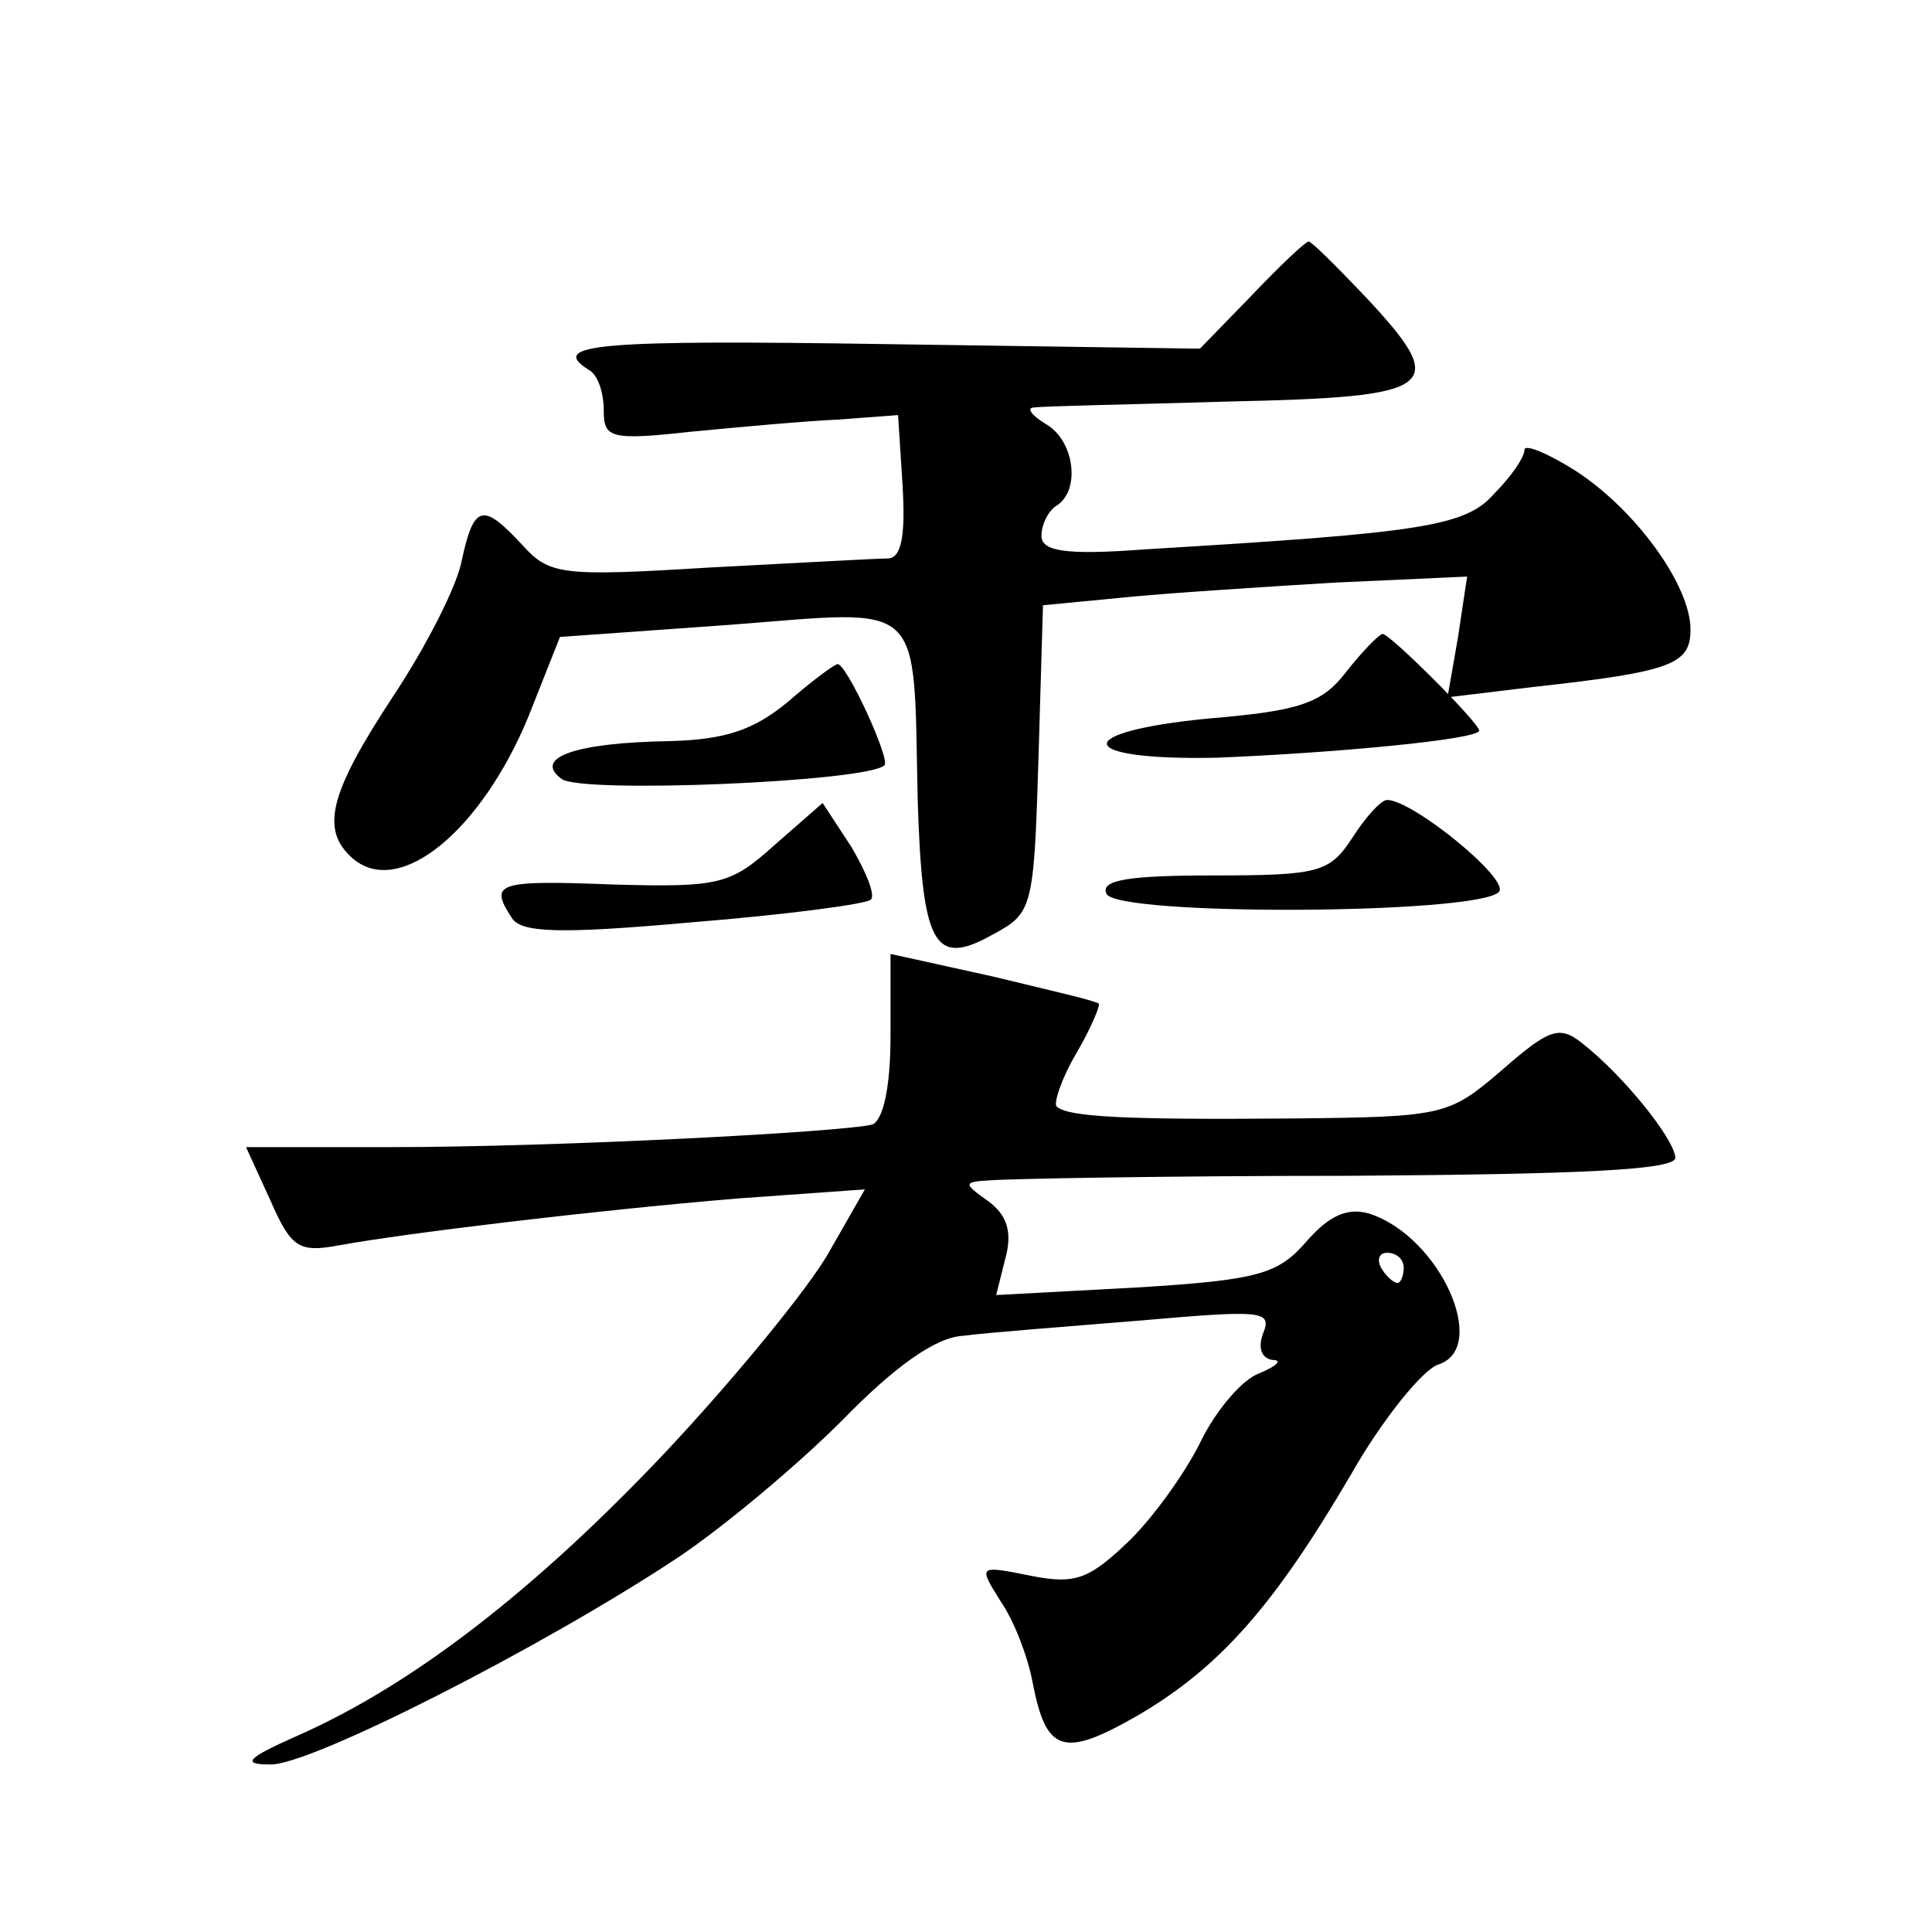 <?xml version="1.0" standalone="no"?>
<!DOCTYPE svg PUBLIC "-//W3C//DTD SVG 20010904//EN"
 "http://www.w3.org/TR/2001/REC-SVG-20010904/DTD/svg10.dtd">
<svg version="1.0" xmlns="http://www.w3.org/2000/svg"
 width="128pt" height="128pt" viewBox="0 0 128 128"
 preserveAspectRatio="xMidYMid meet">
<g transform="translate(0,128) scale(0.1,-0.1)"
fill="#0" stroke="none">
<path d="M829 1084 l-34 -35 -207 3 c-192 3 -225 0 -198 -17 6 -3 10 -15 10 -27
0 -18 4 -20 58 -14 31 3 75 7 97 8 l40 3 3 -47 c2 -34 -1 -48 -10 -48 -7 0 -60
-3 -118 -6 -98 -6 -106 -5 -124 15 -26 28 -32 27 -40 -10 -3 -17 -24 -58 -46 -91
-42 -64 -48 -88 -26 -107 31 -26 85 19 116 94 l21 53 112 8 c131 10 122 19 125
-116 3 -97 11 -111 50 -89 26 14 27 17 30 116 l3 102 52 5 c29 3 92 7 141 10 l88
4 -6 -40 -7 -40 58 7 c91 10 103 15 103 38 0 29 -36 79 -76 105 -19 12 -34 18 -34
14 0 -5 -9 -18 -20 -29 -19 -22 -49 -26 -232 -37 -53 -4 -68 -1 -68 9 0 8 5 17
10 20 16 10 12 43 -7 54 -10 6 -13 11 -8 11 6 1 64 2 130 4 138 3 146 9 90 69 -19
20 -36 37 -38 37 -2 0 -19 -16 -38 -36z M892 835 c-16 -21 -31 -26 -91 -31 -93
-9 -89 -28 5 -26 76 3 174 12 174 18 0 5 -59 64 -64 64 -2 0 -13 -11 -24 -25z M522
815 c-23 -19 -42 -25 -78 -26 -63 -1 -91 -11 -72 -25 12 -10 203 -2 214 9 4 4 -25
67 -31 67 -2 0 -17 -11 -33 -25z M513 720 c-29 -26 -36 -28 -107 -26 -77 3 -82
1 -67 -22 6 -10 31 -11 120 -3 62 5 115 12 118 15 3 3 -3 18 -13 35 l-19 29 -32
-28z M896 725 c-15 -23 -22 -25 -92 -25 -56 0 -75 -3 -71 -12 5 -15 245 -14 260
1 8 8 -57 61 -74 61 -4 0 -14 -11 -23 -25z M590 594 c0 -35 -5 -56 -12 -59 -19
-5 -209 -15 -319 -15 l-96 0 16 -35 c14 -32 19 -35 46 -30 44 8 168 23 264 31 l84
6 -24 -42 c-13 -23 -62 -83 -108 -132 -86 -91 -167 -154 -244 -188 -34 -15 -37
-19 -18 -19 26 -1 181 78 270 137 30 20 79 61 109 91 35 36 62 55 80 56 15 2 67
6 116 10 81 7 89 7 83 -8 -4 -10 -1 -17 6 -18 7 0 3 -4 -9 -9 -11 -4 -28 -24 -38
-44 -9 -19 -30 -49 -47 -66 -27 -26 -36 -30 -66 -24 -35 7 -35 7 -20 -17 9 -13
18 -37 21 -53 9 -47 20 -51 69 -23 55 32 91 73 142 160 21 37 48 70 58 73 34 11
1 85 -46 100 -14 4 -26 -1 -41 -18 -19 -22 -31 -26 -113 -31 l-93 -5 6 24 c5 18
1 29 -11 38 -17 12 -17 13 1 14 11 1 117 3 237 3 157 1 217 4 217 12 -1 13 -35
55 -62 76 -15 12 -22 9 -53 -18 -35 -30 -38 -31 -138 -32 -112 -1 -150 1 -157 8
-2 2 3 18 13 35 10 17 16 32 15 33 -2 2 -33 9 -70 18 l-68 15 0 -54z m340 -154
c0 -5 -2 -10 -4 -10 -3 0 -8 5 -11 10 -3 6 -1 10 4 10 6 0 11 -4 11 -10z"/>
</g>
</svg>
